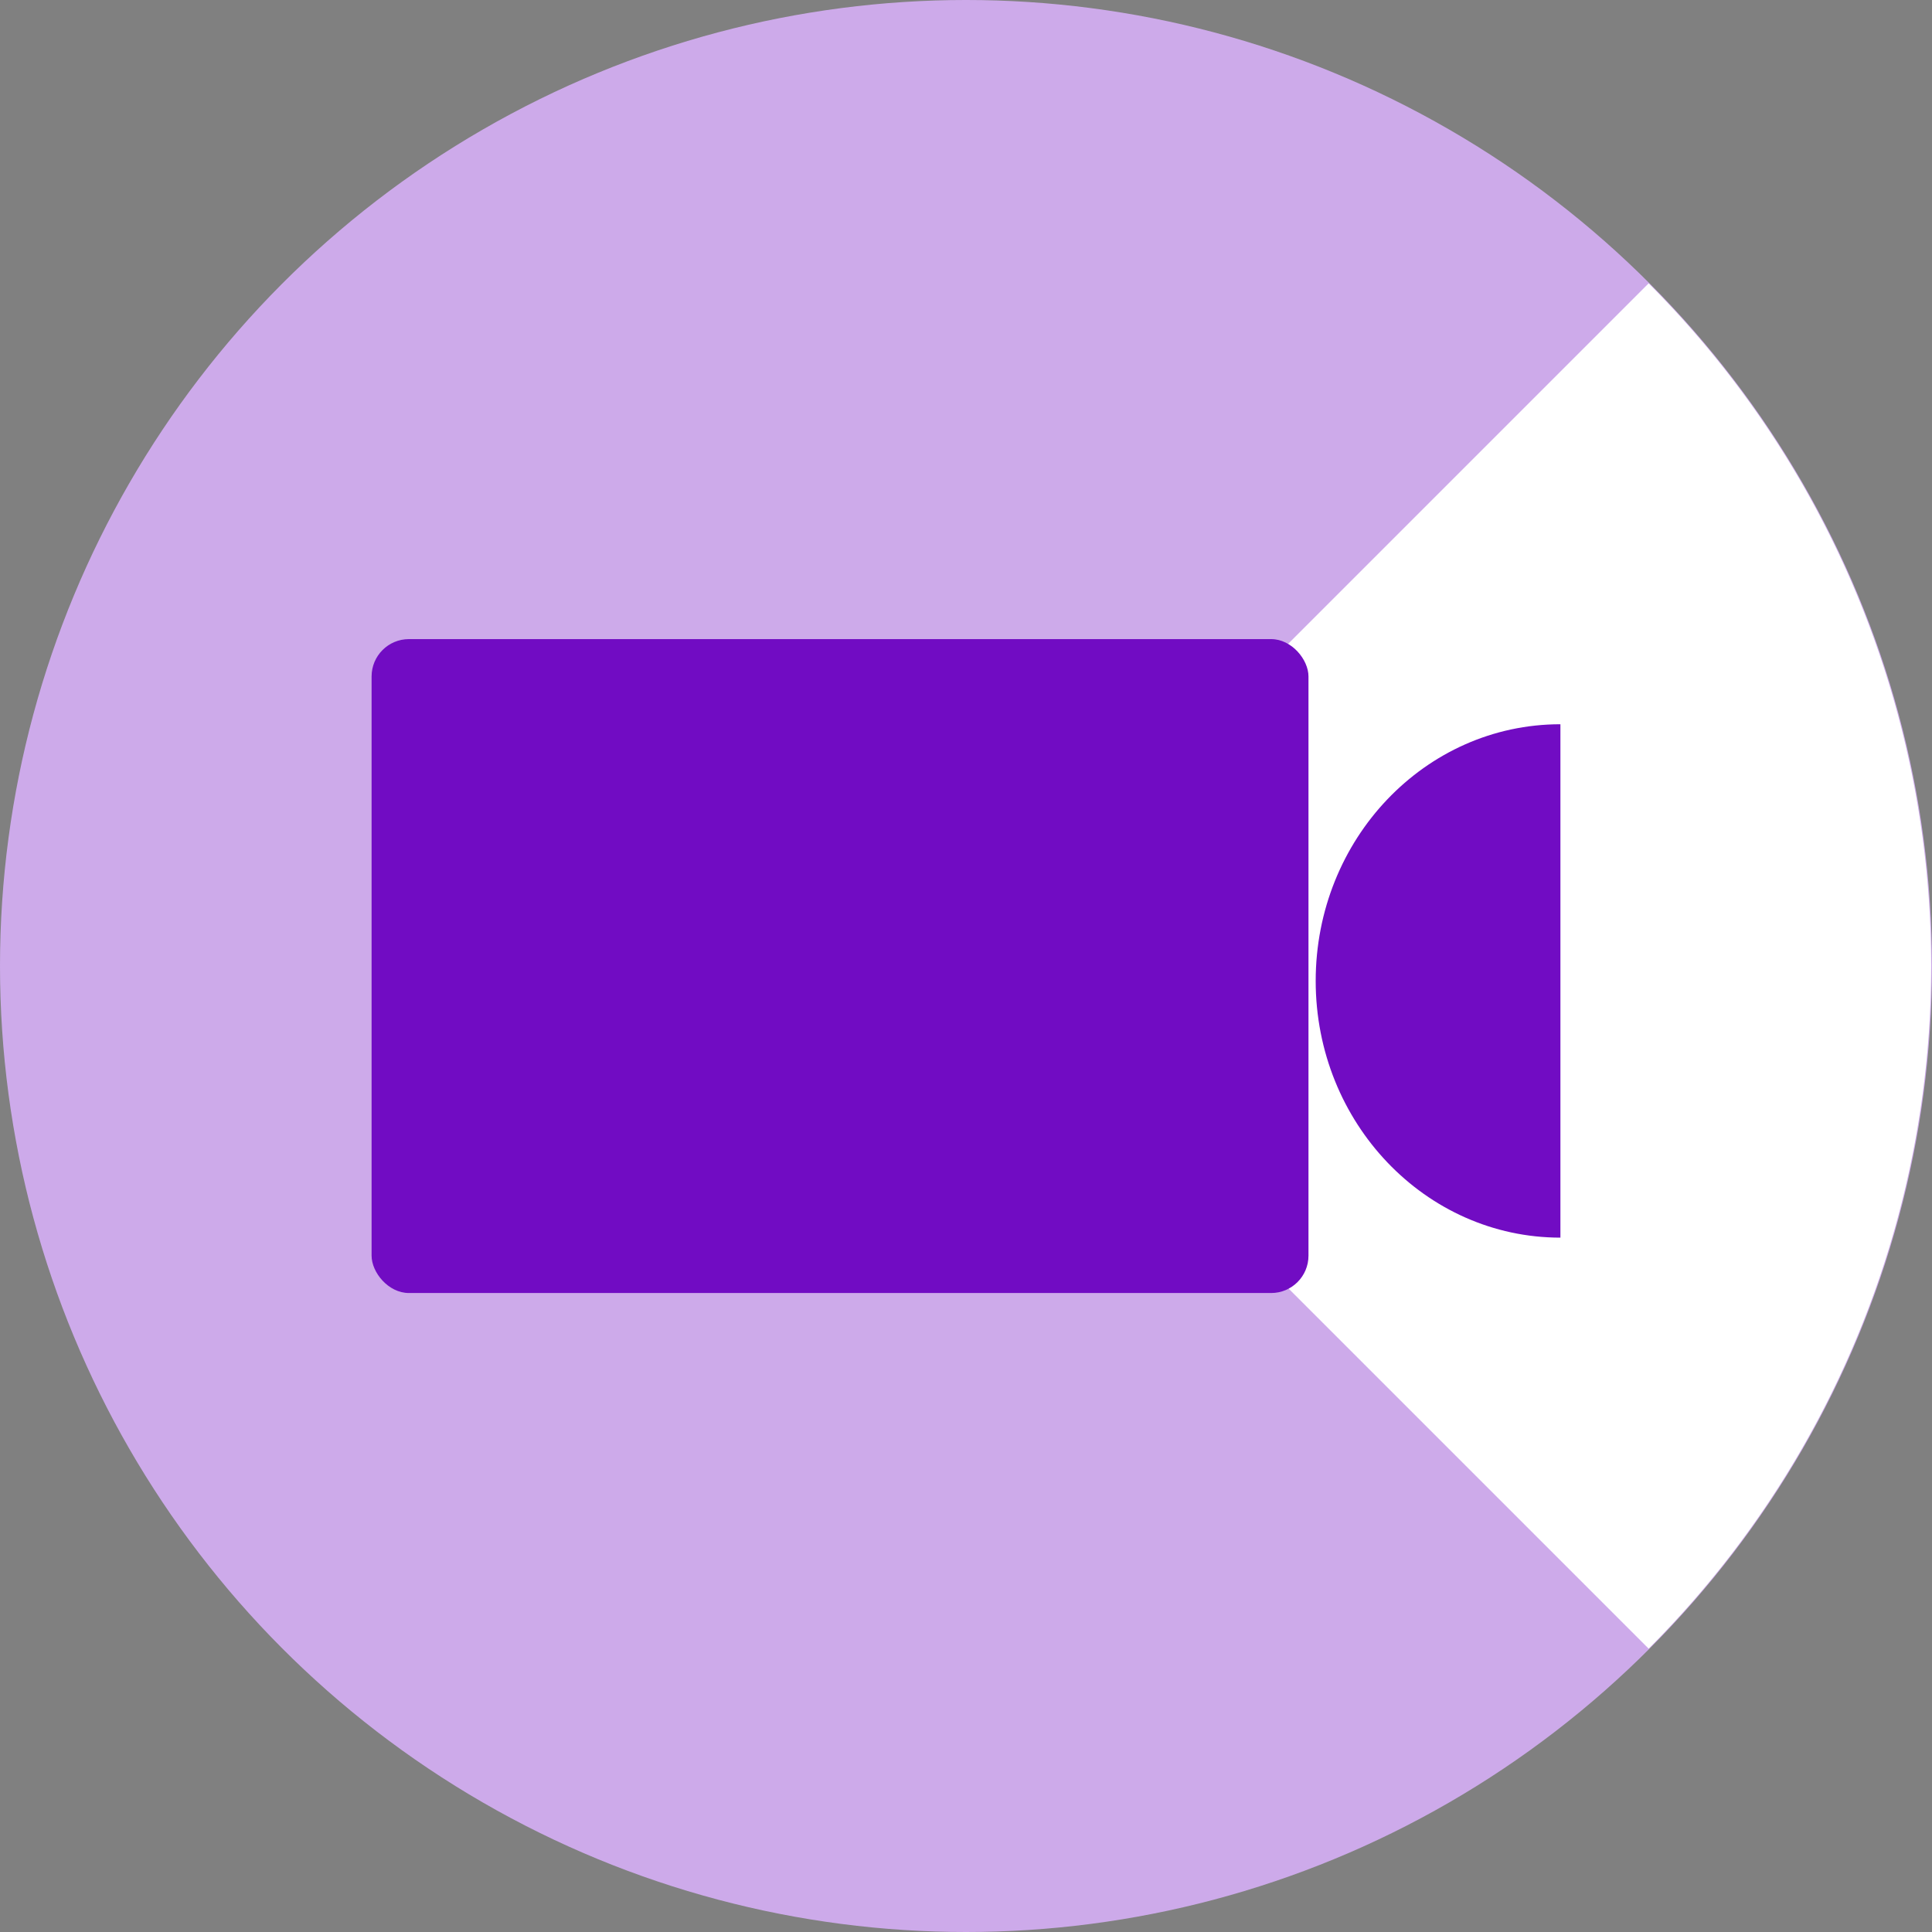 <svg xmlns="http://www.w3.org/2000/svg" id="Calque_1" data-name="Calque 1" viewBox="0 0 150 150"><rect x="0" y="0" width="150" height="150" fill="#808080" stroke="none"/><defs><style>.cls-1{fill:#cdaaea;}.cls-2{fill:#fff;}.cls-3{fill:#710cc3;}</style></defs><circle class="cls-1" cx="75" cy="75" r="75"></circle><path class="cls-2" d="M75,75l53-53A75,75,0,0,1,128,128Z"></path><path class="cls-3" d="M121.15,56.23c-10.51,0-19,8.92-19,19.93s8.52,19.93,19,19.93Z"></path><rect class="cls-3" x="28.85" y="49.62" width="72.74" height="50.77" rx="2.9"></rect></svg>